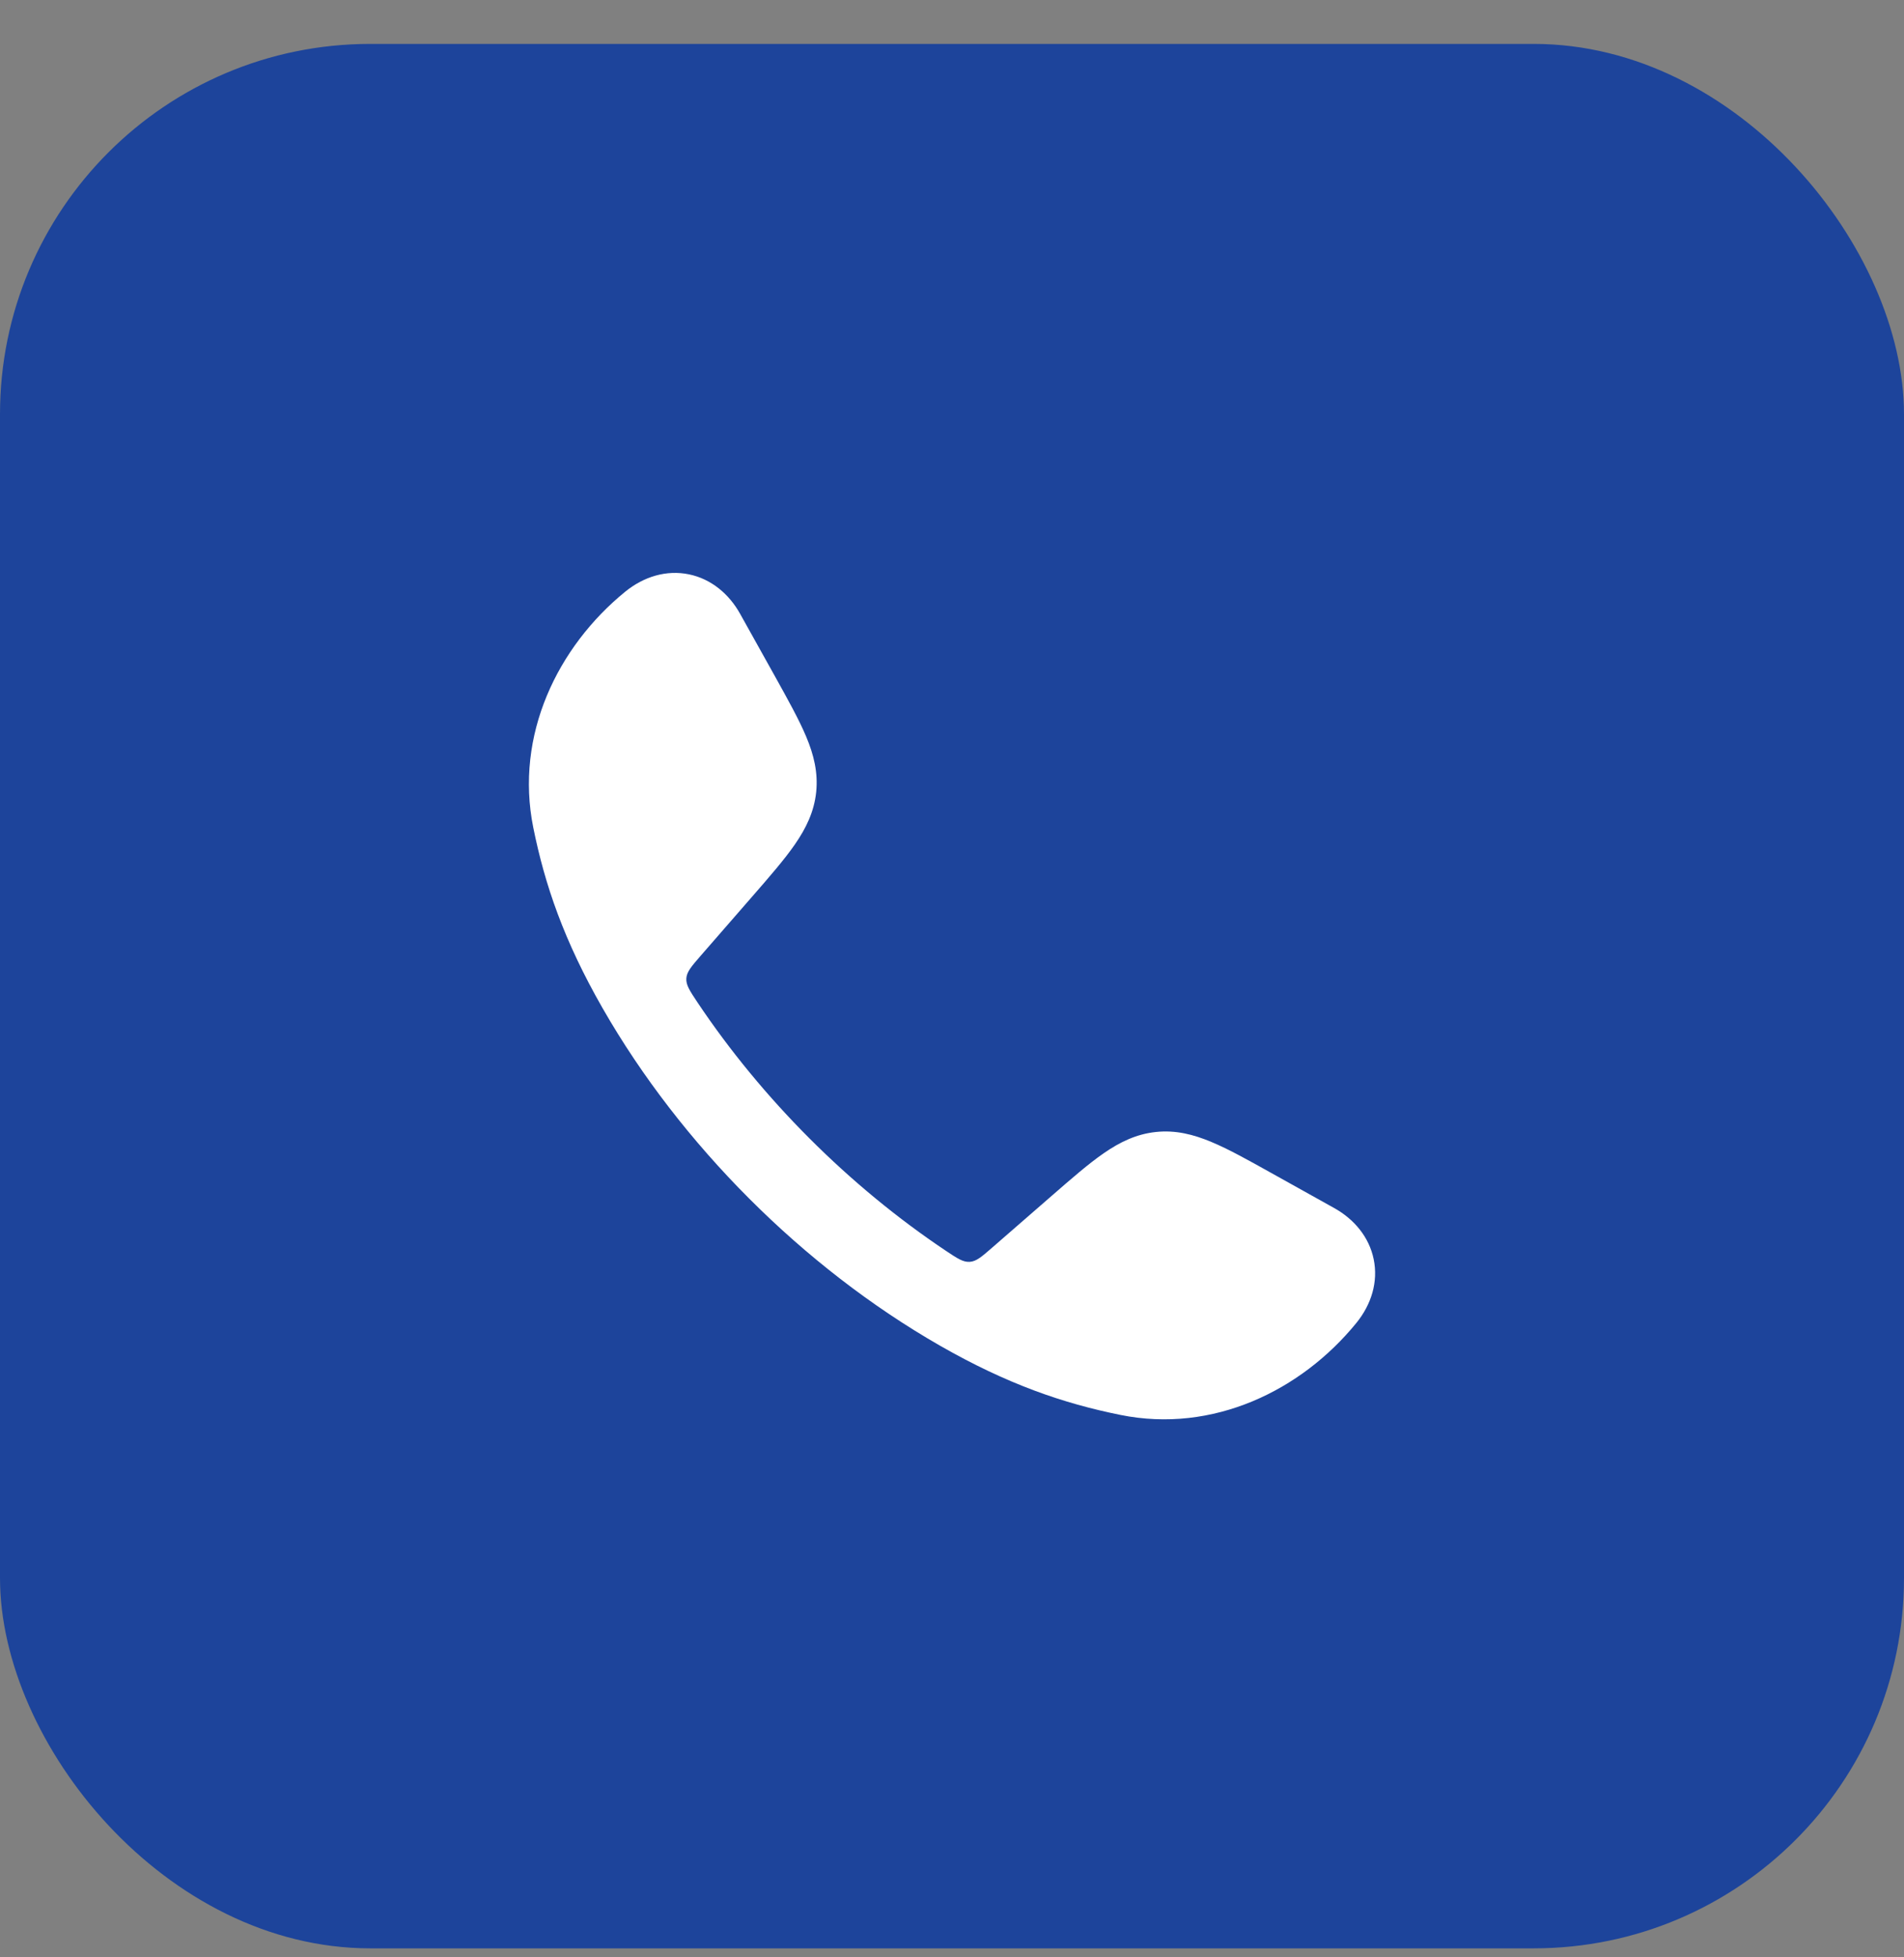 <?xml version="1.0" encoding="UTF-8"?> <svg xmlns="http://www.w3.org/2000/svg" width="36" height="37" viewBox="0 0 36 37" fill="none"><rect x="0" y="0" width="36" height="37" fill="#808080" stroke="none"/><rect y="0.83" width="36" height="36" rx="7" fill="#1D449B"></rect><path d="M13.027 10.857C13.448 10.944 13.784 11.228 13.993 11.602L14.658 12.794C14.902 13.234 15.108 13.603 15.243 13.925C15.386 14.265 15.47 14.601 15.432 14.973C15.393 15.345 15.241 15.656 15.031 15.96C14.833 16.247 14.555 16.566 14.225 16.945L13.248 18.067C13.073 18.269 12.985 18.369 12.977 18.495C12.969 18.62 13.041 18.728 13.184 18.943C14.407 20.773 16.056 22.422 17.887 23.646C18.102 23.789 18.209 23.861 18.335 23.853C18.461 23.845 18.561 23.757 18.762 23.582L19.885 22.605C20.264 22.275 20.583 21.997 20.87 21.799C21.174 21.589 21.485 21.437 21.857 21.398C22.228 21.359 22.564 21.444 22.905 21.587C23.227 21.721 23.596 21.927 24.035 22.172L25.228 22.837C25.602 23.046 25.886 23.381 25.973 23.803C26.061 24.229 25.931 24.658 25.644 25.01C24.603 26.287 22.935 27.1 21.186 26.747C20.11 26.53 19.049 26.169 17.765 25.433C15.187 23.954 12.874 21.64 11.397 19.064C10.661 17.781 10.3 16.72 10.083 15.644C9.73 13.895 10.543 12.227 11.82 11.186C12.172 10.899 12.601 10.769 13.027 10.857Z" fill="white"></path></svg> 